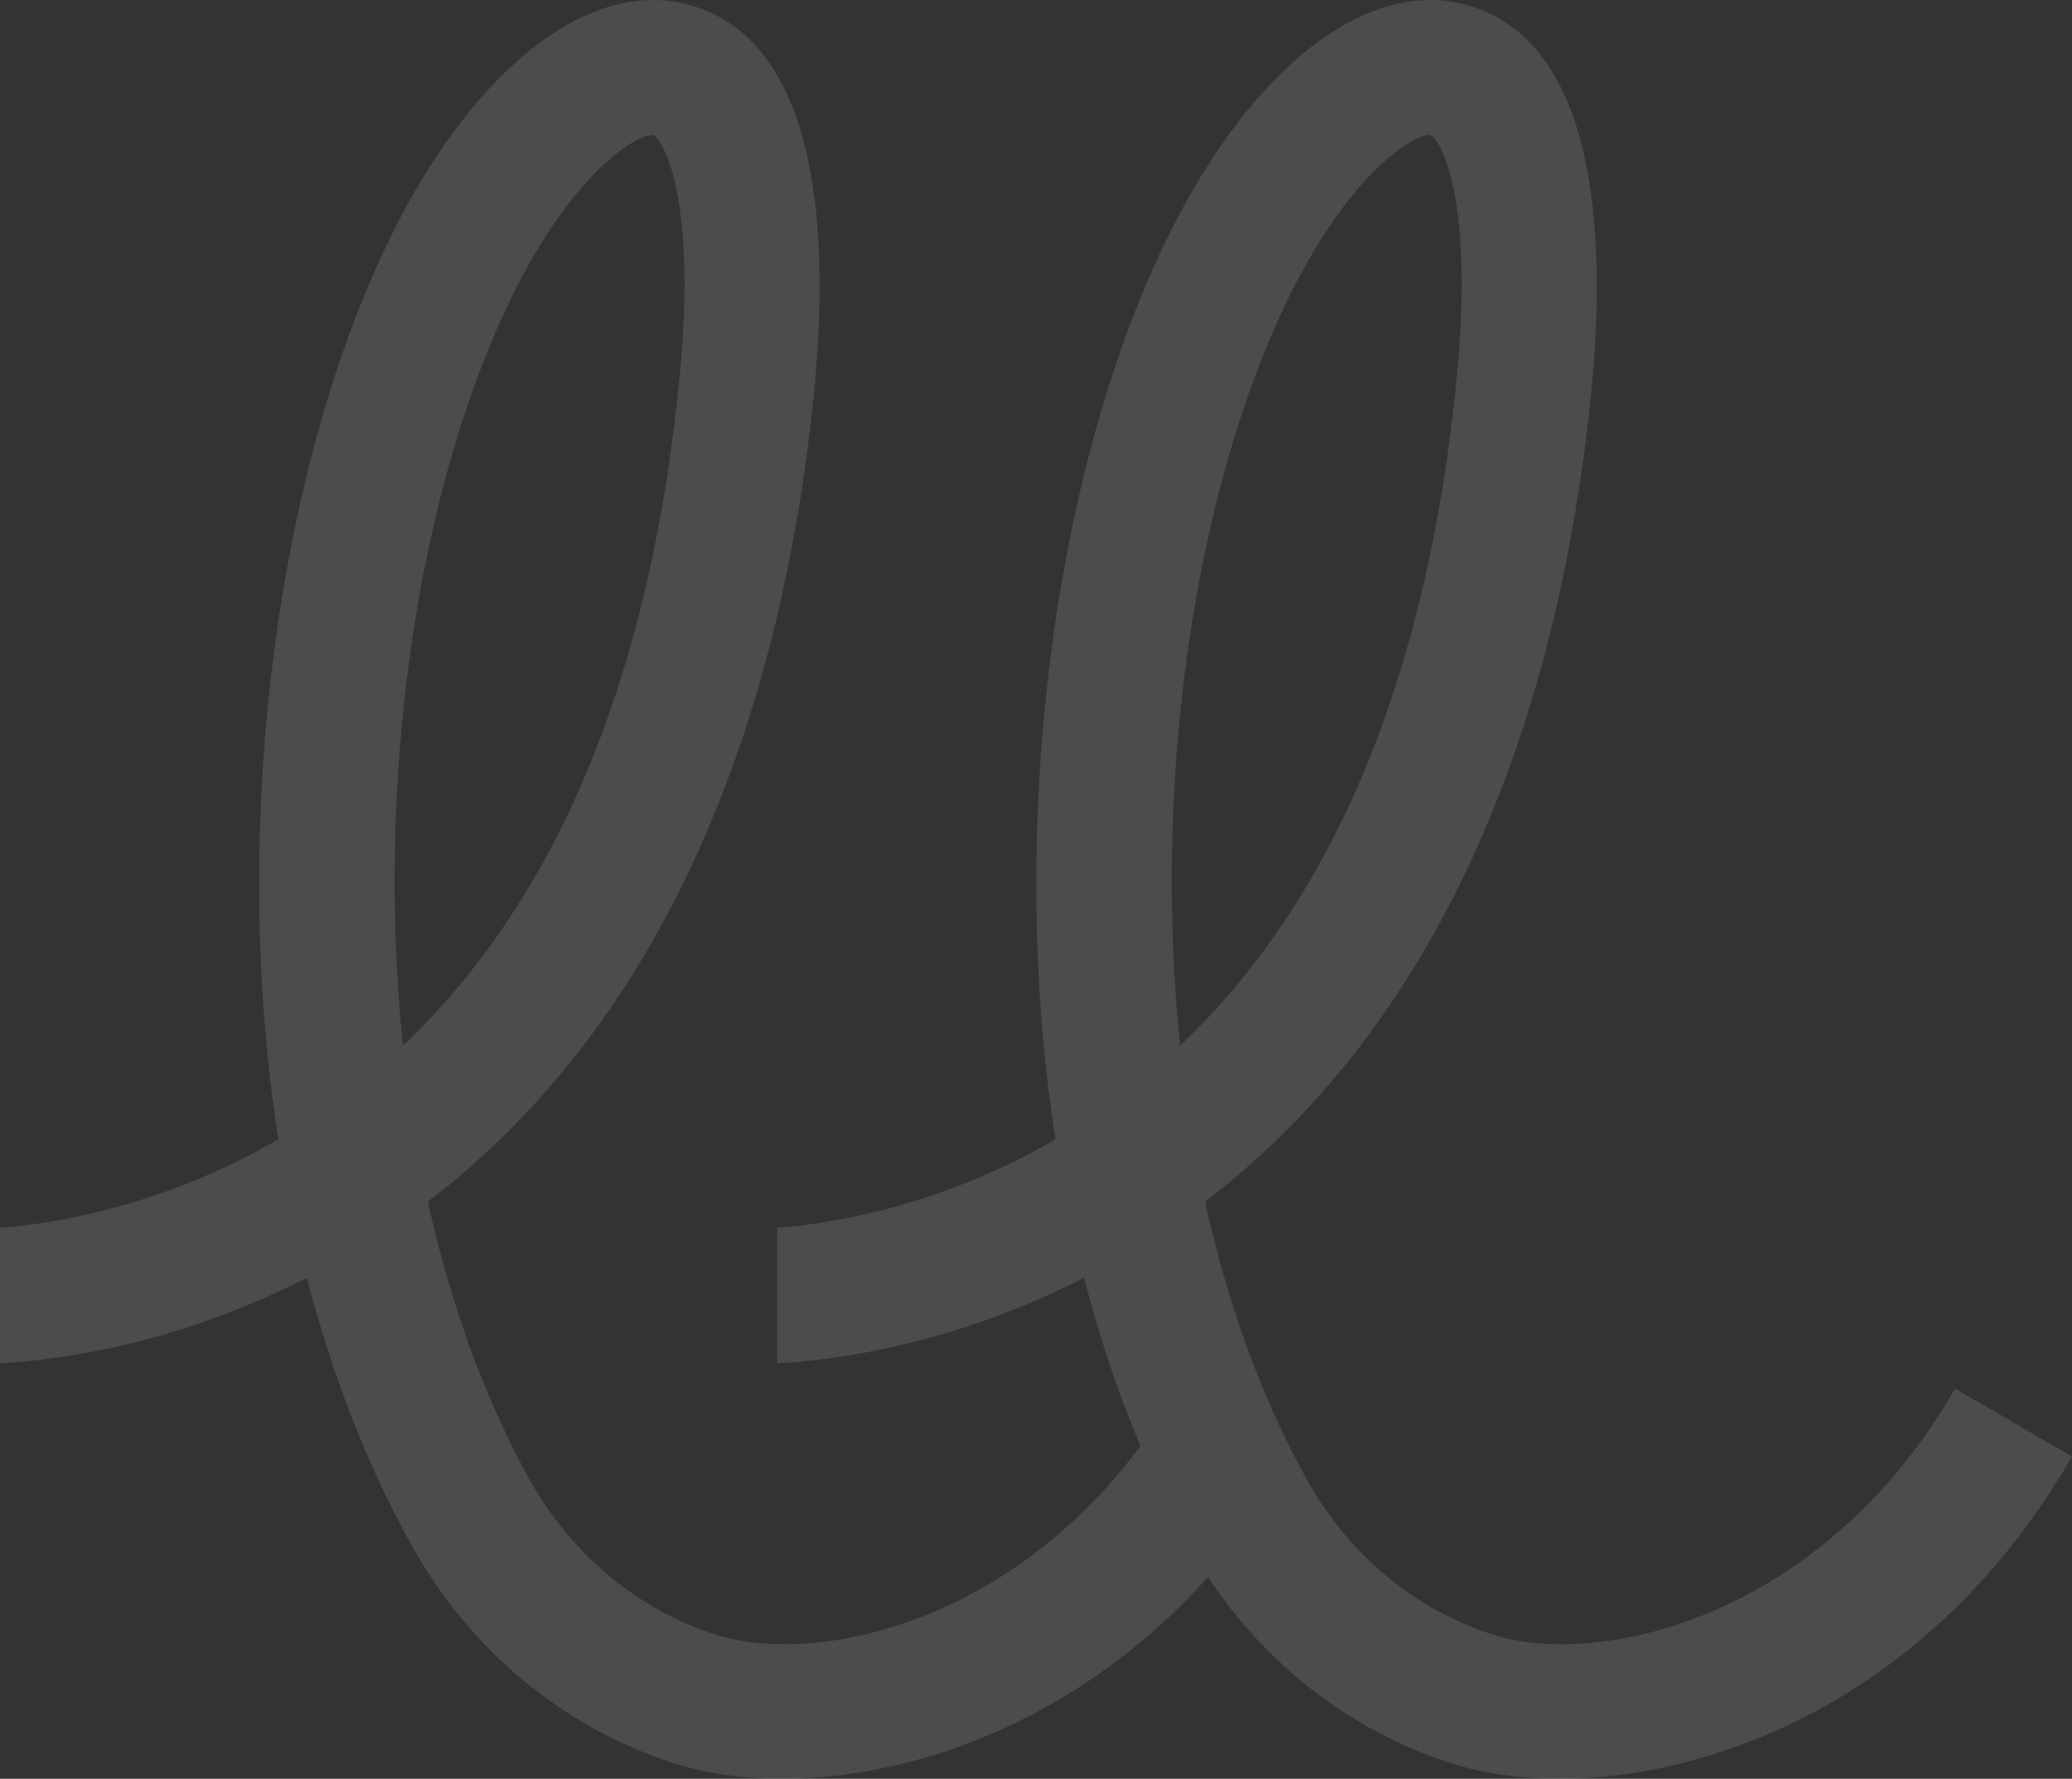 <svg xmlns="http://www.w3.org/2000/svg" id="Calque_2" viewBox="0 0 1779.71 1528.22"><rect x="0" y="0" width="1779.71" height="1528.22" fill="#333333" stroke="none"/><defs><style>.cls-1{fill:#f5f4f0;}.cls-2{opacity:.13;}</style></defs><g id="_&#xC9;L&#xC9;MENTS_GRAPHIQUES"><g class="cls-2"><path class="cls-1" d="M1010.44,1195.23c-111.92,192.82-302.13,238.82-395.44,209.2-67.42-21.45-124.41-69.04-160.46-134.01-38.12-68.96-67.39-149.06-87.01-238.11,235.47-179.46,310.42-477.68,331.79-696.45,13.12-134.42,5.08-301.09-107.76-331.79-88.32-24.05-191.65,60.14-263.21,214.51-94.59,203.97-129.58,502.18-89.29,760.2-102.31,59.84-199.56,73.01-236.74,75.89l-2.32.18v116.44l2.66-.16c49.78-2.93,149.53-16.37,260.94-73.37,21.76,84.24,51.84,161.26,89.43,228.94,50.45,91.04,131,157.95,226.8,188.42,27.31,8.69,58.4,13.09,92.4,13.09,134.98,0,321.1-72.16,438.67-274.7l1.26-2.18-100.46-58.3-1.26,2.18ZM346.13,898.33c-23.12-222.85,10.31-464.14,87.57-630.91,53.6-115.51,111.31-151.39,126.27-151.39.68,0,.91.07,1.05.11,6.5,1.82,38.29,47.98,22.65,208.46-24.86,254.87-104.78,447.87-237.54,573.72Z"></path><path class="cls-1" d="M1679.25,1193.05l-1.26,2.18c-111.93,192.84-302.13,238.83-395.44,209.2-67.42-21.44-124.41-69.04-160.46-134.01-38.18-68.97-67.45-149.07-87.01-238.1,235.38-179.42,310.36-477.66,331.79-696.45,13.07-134.42,4.99-301.1-107.76-331.79-88.34-24.06-191.7,60.14-263.26,214.51-94.59,204.08-129.56,502.29-89.24,760.2-102.29,59.83-199.55,73-236.74,75.89l-2.32.18v116.44l2.66-.16c49.78-2.93,149.53-16.37,260.89-73.37,21.81,84.25,51.89,161.26,89.43,228.94,50.45,91.04,131,157.95,226.8,188.42,27.31,8.69,58.41,13.09,92.45,13.09,134.98,0,321.1-72.16,438.67-274.7l1.26-2.18-100.46-58.3ZM1013.63,898.33c-23.07-222.88,10.38-464.17,87.62-630.91,53.61-115.51,111.31-151.39,126.27-151.39.45,0,.77.03,1.05.11,6.5,1.81,38.3,47.97,22.65,208.46-24.91,254.89-104.84,447.89-237.59,573.72Z"></path></g></g></svg>